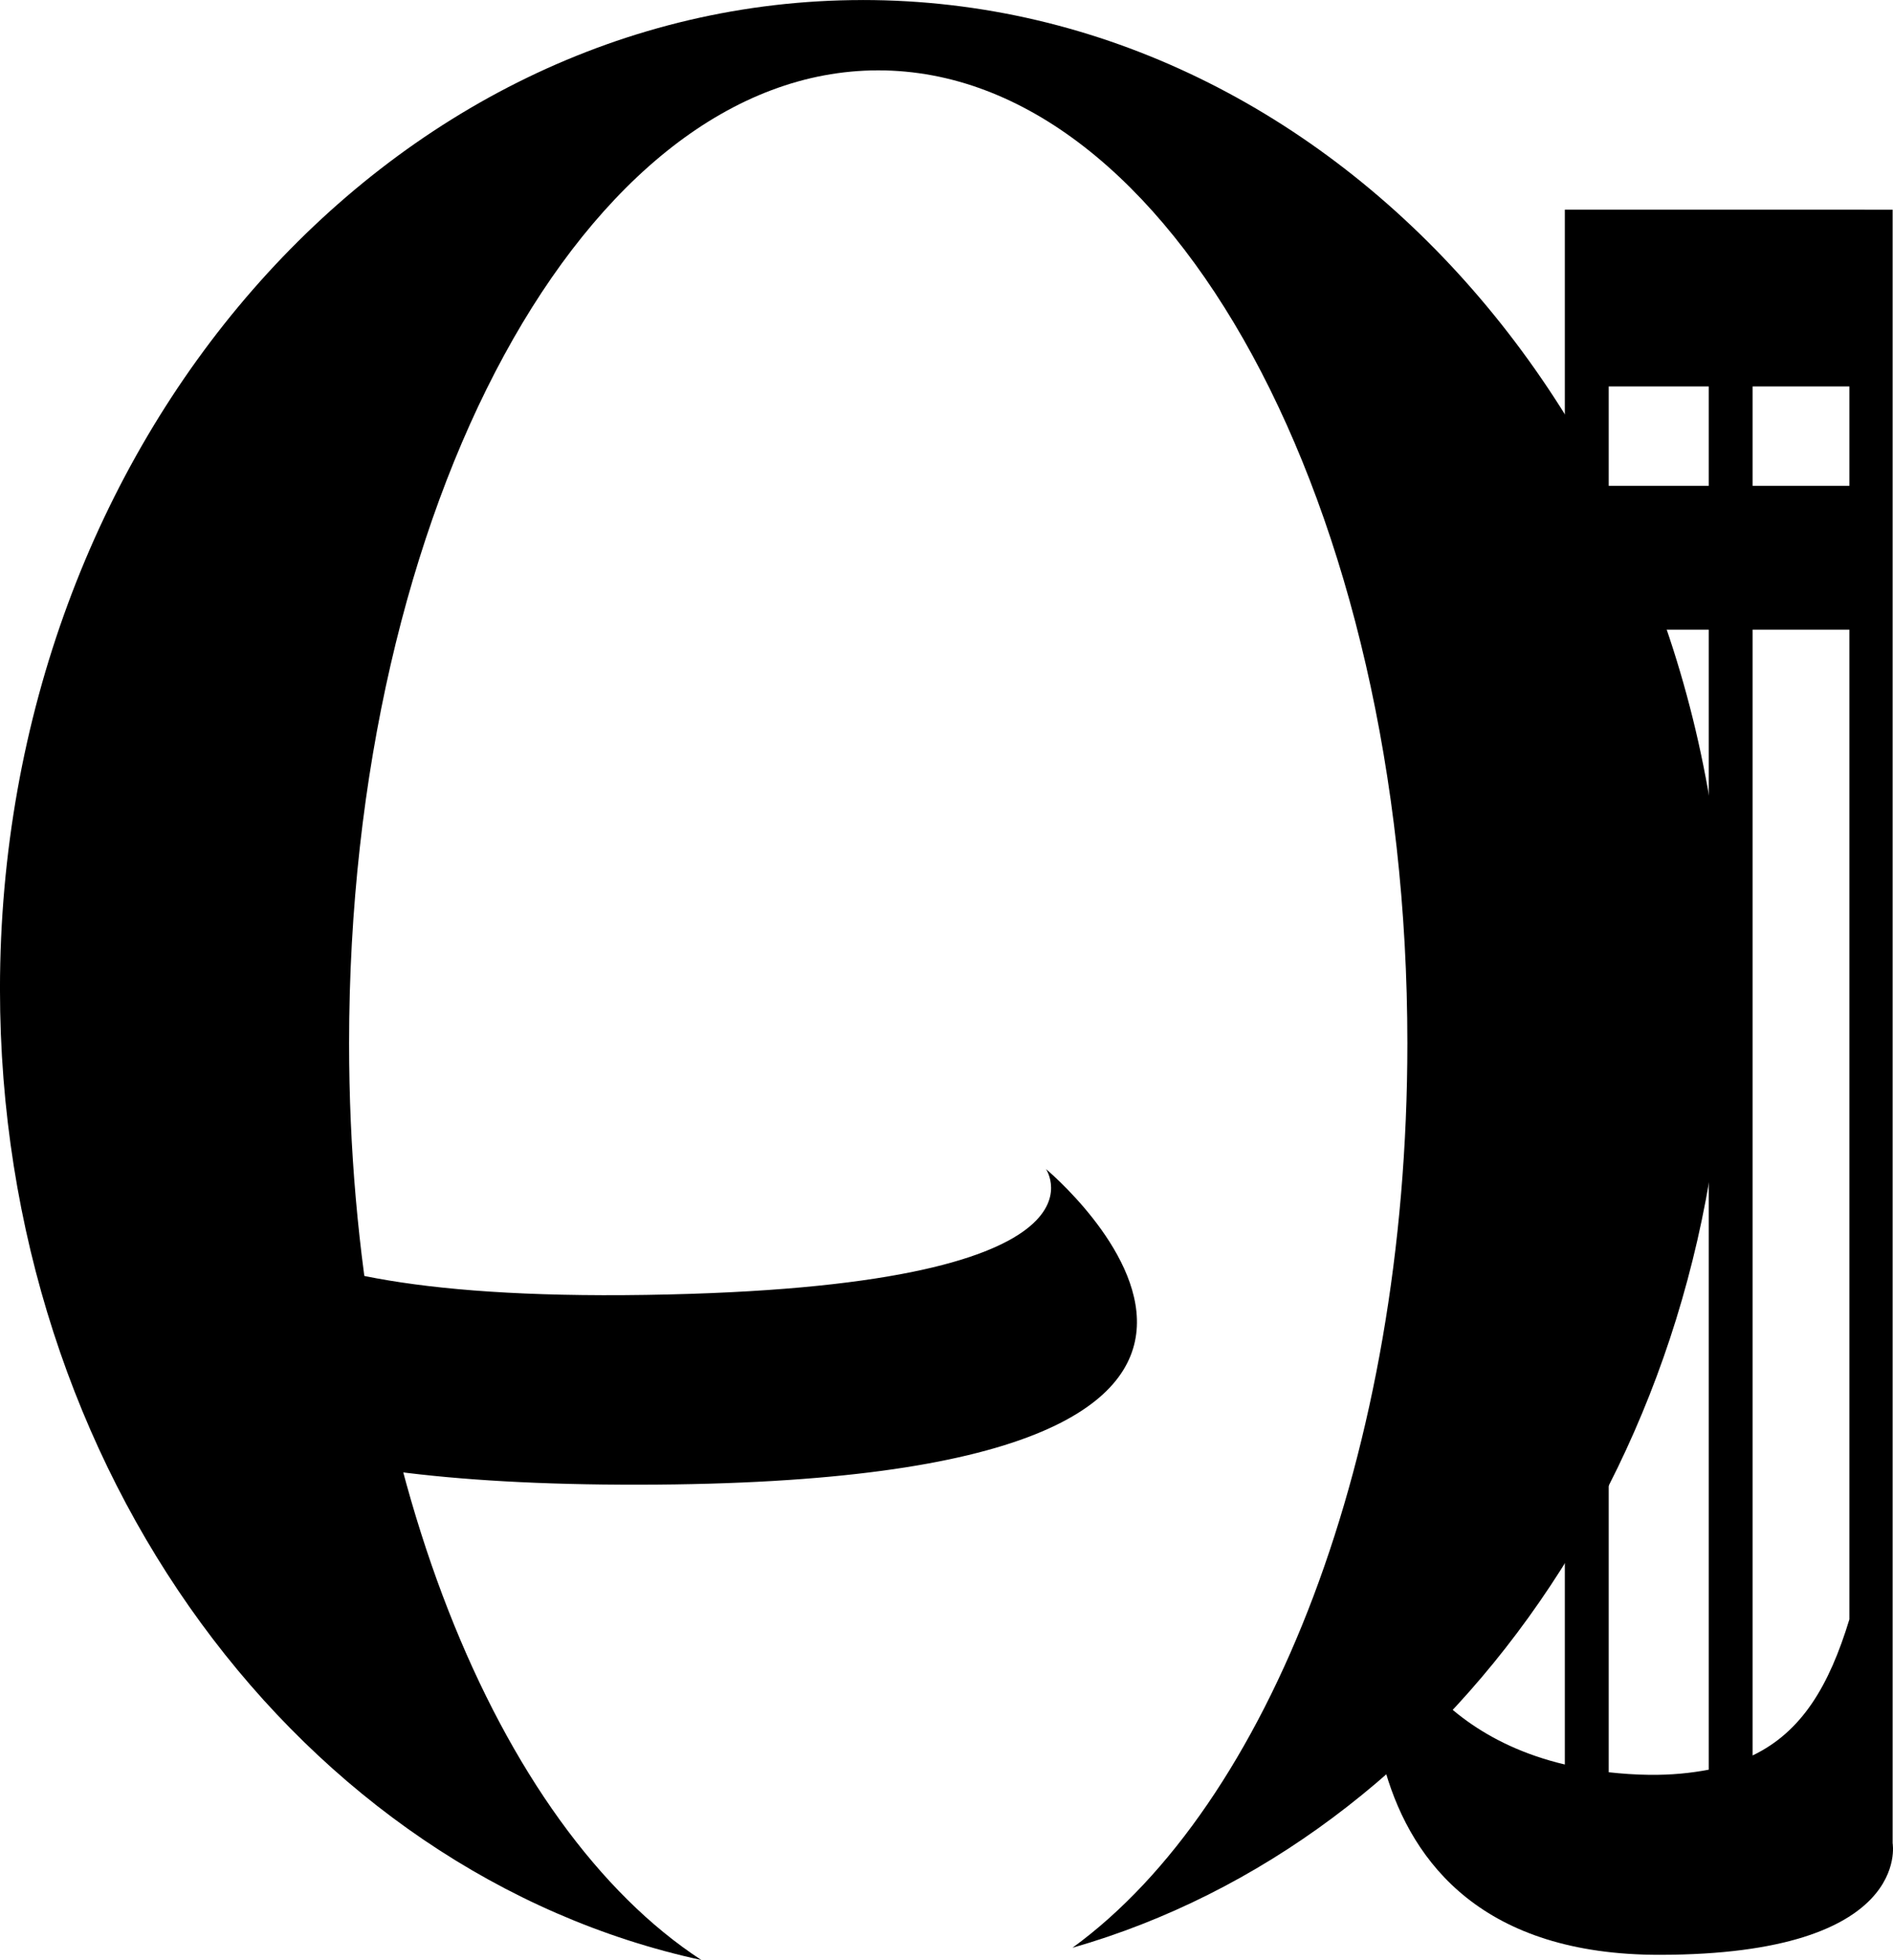 <?xml version="1.0" encoding="UTF-8" standalone="no"?>
<!-- Created with Inkscape (http://www.inkscape.org/) -->

<svg
   xmlns:dc="http://purl.org/dc/elements/1.1/"
   xmlns:cc="http://creativecommons.org/ns#"
   xmlns:rdf="http://www.w3.org/1999/02/22-rdf-syntax-ns#"
   xmlns:svg="http://www.w3.org/2000/svg"
   xmlns="http://www.w3.org/2000/svg"
   xmlns:sodipodi="http://sodipodi.sourceforge.net/DTD/sodipodi-0.dtd"
   xmlns:inkscape="http://www.inkscape.org/namespaces/inkscape"
   width="91.674"
   height="94.938"
   id="svg4063"
   version="1.1"
   inkscape:version="0.48.1 "
   sodipodi:docname="New document 12">
  <defs
     id="defs4065" />
  <sodipodi:namedview
     id="base"
     pagecolor="#ffffff"
     bordercolor="#666666"
     borderopacity="1.0"
     inkscape:pageopacity="0.0"
     inkscape:pageshadow="2"
     inkscape:zoom="0.35"
     inkscape:cx="45.83721"
     inkscape:cy="47.468747"
     inkscape:document-units="px"
     inkscape:current-layer="layer1"
     showgrid="false"
     fit-margin-top="0"
     fit-margin-left="0"
     fit-margin-right="0"
     fit-margin-bottom="0"
     inkscape:window-width="469"
     inkscape:window-height="455"
     inkscape:window-x="50"
     inkscape:window-y="50"
     inkscape:window-maximized="0" />
  <g
     inkscape:label="Layer 1"
     inkscape:groupmode="layer"
     id="layer1"
     transform="translate(-329.163,-484.893)">
    <g
       id="g4041"
       transform="matrix(-1,0,0,1,558.944,-240.2)">
      <path
         id="path4043"
         d="m 138.125,735.25 0,8.562 0,70.562 c 0,0 -0.971,5.396 11.281,5.406 17.05,0.014 13.75,-17.688 13.75,-17.688 0,0 -1.325,6.615 -9.156,8.469 l 0,-66.75 0,-8.562 -4.781,0 -9,0 z m 2.094,8.562 4.688,0 0,4.812 -4.688,0 z m 6.812,0 2.188,0 2.656,0 0,4.812 -4.844,0 z m -6.812,11.781 4.688,0 0,54.531 c -2.391,-1.149 -3.708,-3.376 -4.688,-6.594 z m 6.812,0 4.844,0 0,55.344 c -0.626,0.068 -1.274,0.117 -1.969,0.125 -1.07,0.012 -2.024,-0.086 -2.875,-0.25 z"
         style="fill:#000000;fill-opacity:1;stroke:none"
         inkscape:connector-curvature="0"
         sodipodi:nodetypes="cccsccccccccccccccccccccccccccccc" />
      <path
         style="fill:#000000;fill-opacity:1;stroke:none"
         d="m 179.128,781.717 c 0,0 -3.919,5.738 19.357,6.098 23.276,0.36 20.683,-6.098 20.683,-6.098 0,0 17.692,15.344 -20.329,15.291 -38.022,-0.053 -19.71,-15.291 -19.71,-15.291 z"
         id="path4045"
         inkscape:connector-curvature="0"
         sodipodi:nodetypes="czczc" />
      <path
         style="fill:#000000;fill-opacity:1;stroke:none"
         d="m 188,725.094 c -23.068,0 -41.781,21.456 -41.781,47.906 0,22.431 13.469,41.233 31.625,46.438 -9.495,-6.9 -16.219,-23.898 -16.219,-43.812 0,-26.027 11.472,-47.125 25.625,-47.125 14.153,0 25.625,21.098 25.625,47.125 0,20.504 -7.12,37.926 -17.062,44.406 19.33,-4.198 33.969,-23.645 33.969,-47.031 0,-26.451 -18.713,-47.906 -41.781,-47.906 z"
         id="path4047"
         inkscape:connector-curvature="0" />
    </g>
  </g>
</svg>
